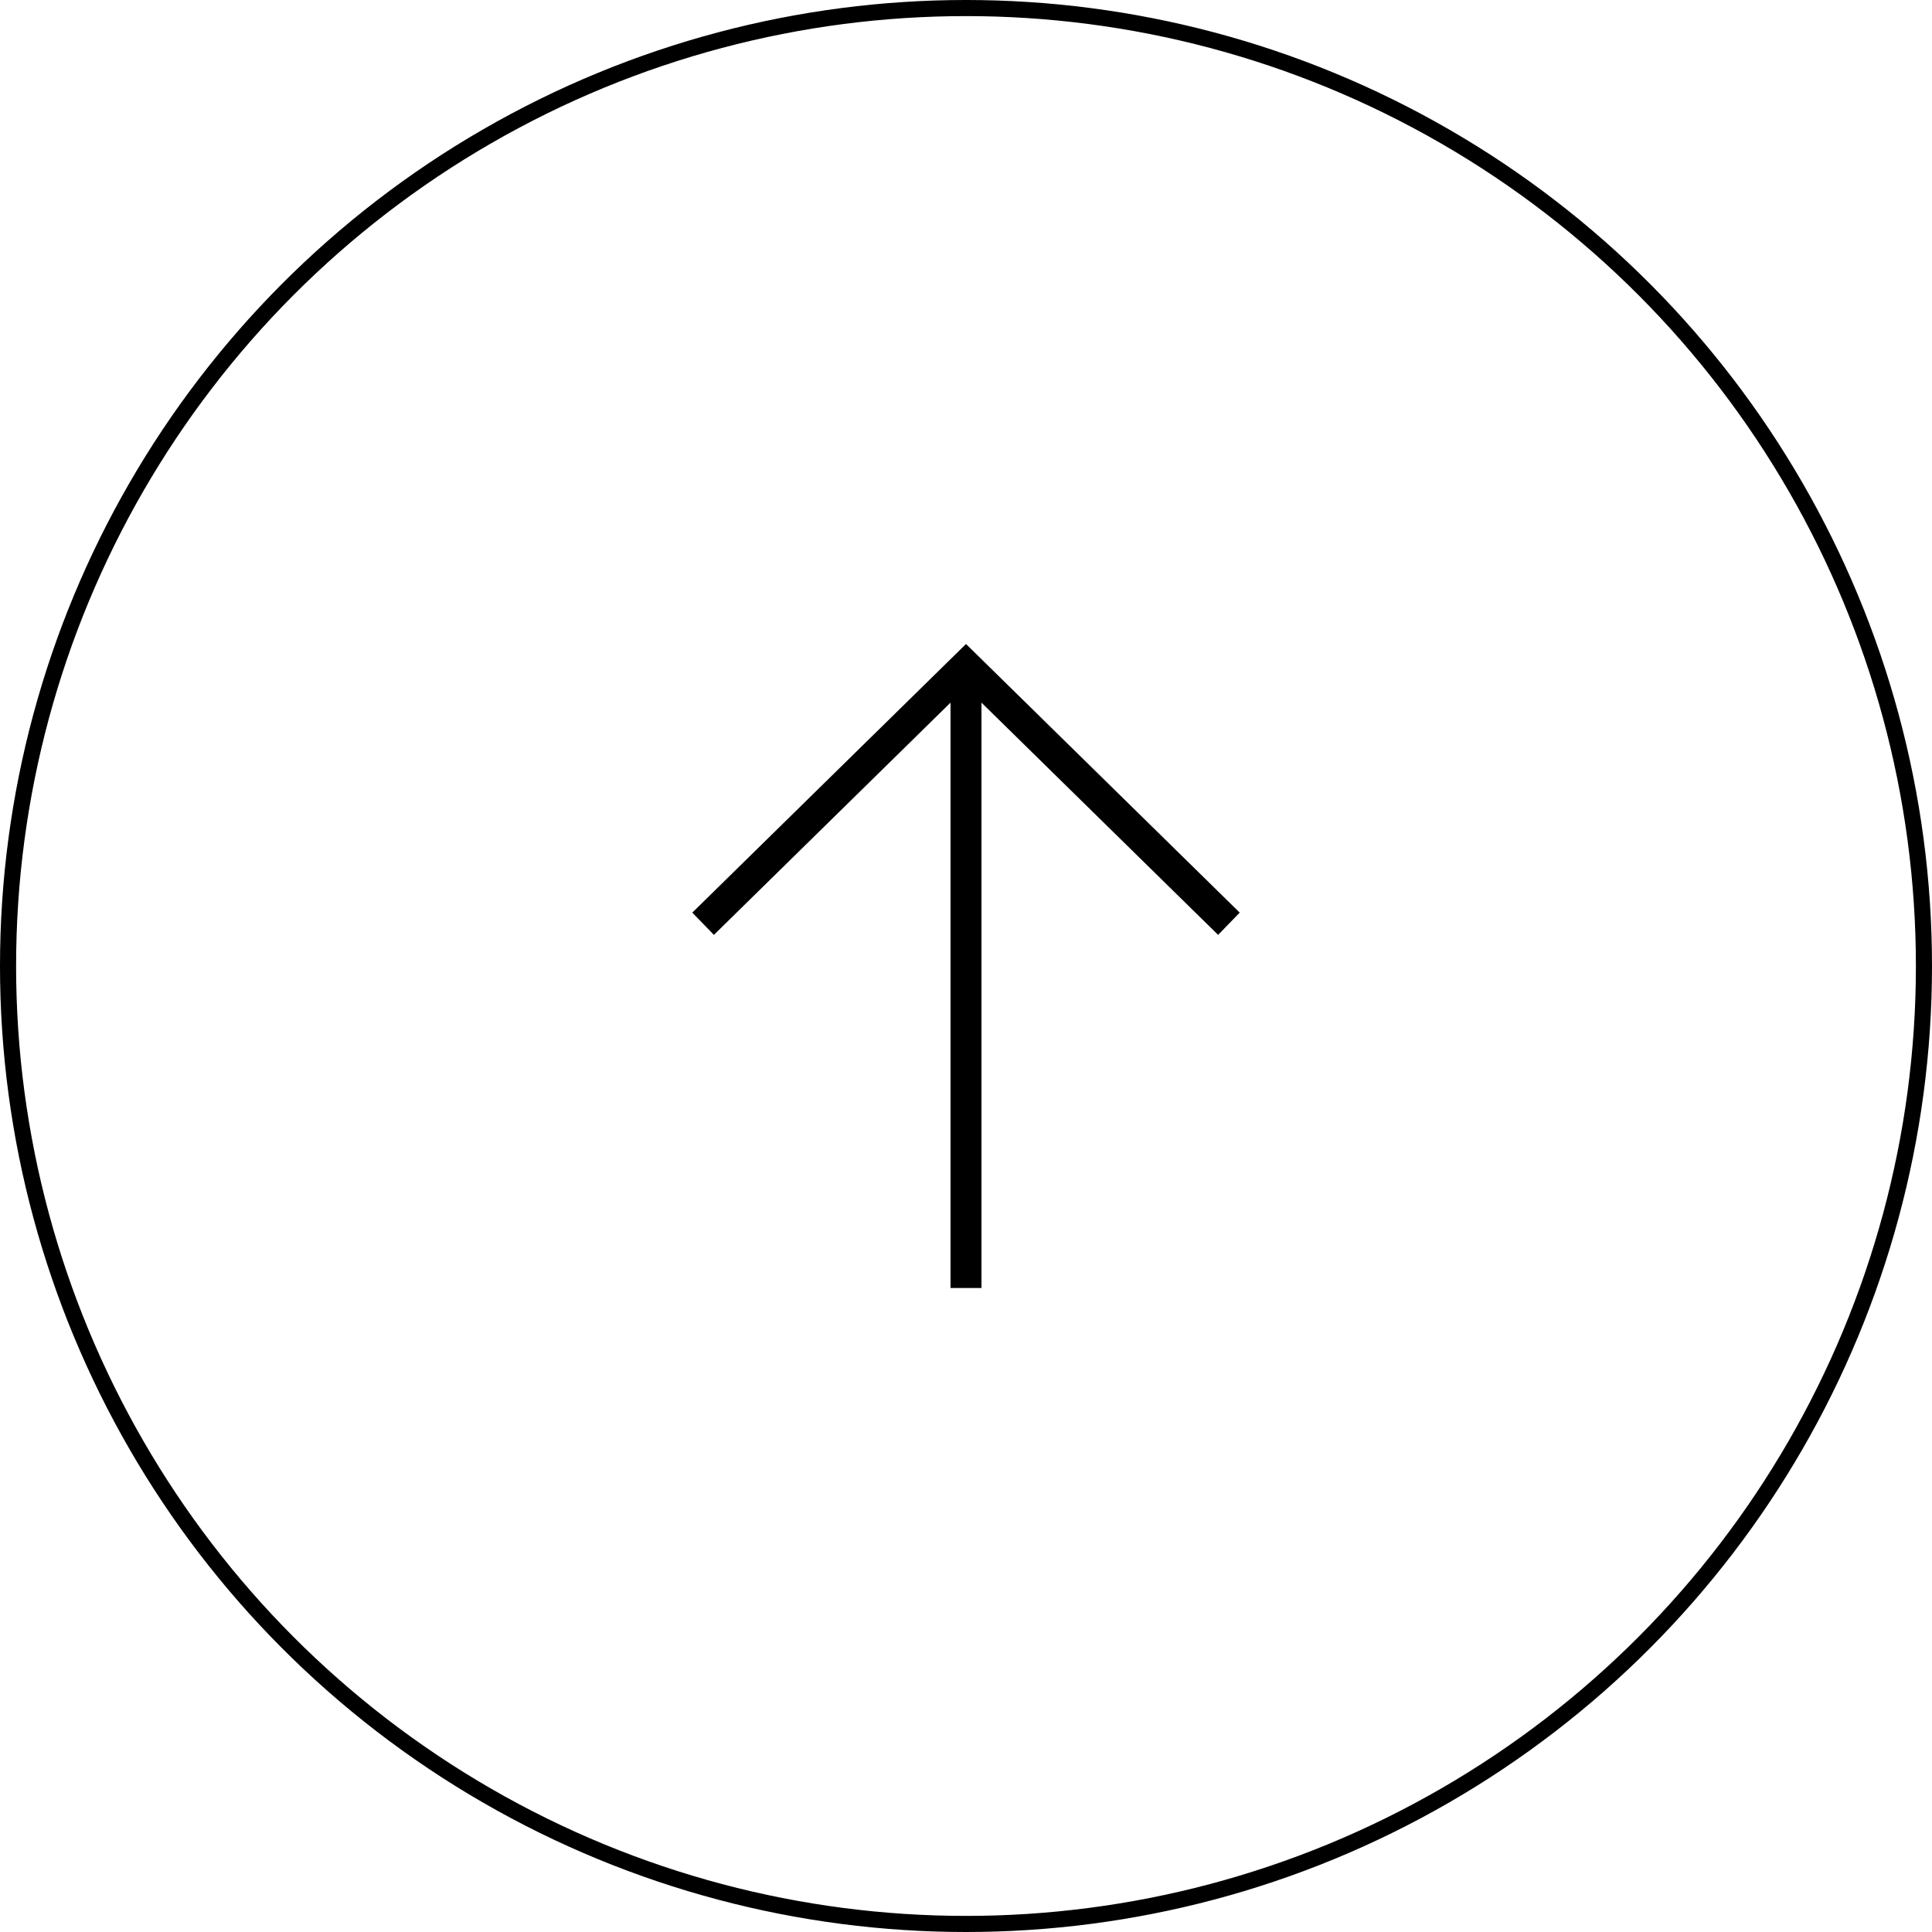 <svg width="120" height="120" viewBox="0 0 120 120" fill="none" xmlns="http://www.w3.org/2000/svg">
<circle cx="60" cy="60" r="59.5" stroke="black"/>
<path fill-rule="evenodd" clip-rule="evenodd" d="M43 56.684L60 40L77 56.684L75.659 58.067L60.961 43.642L60.961 80L59.039 80L59.039 43.642L44.342 58.067L43 56.684Z" fill="black"/>
</svg>
